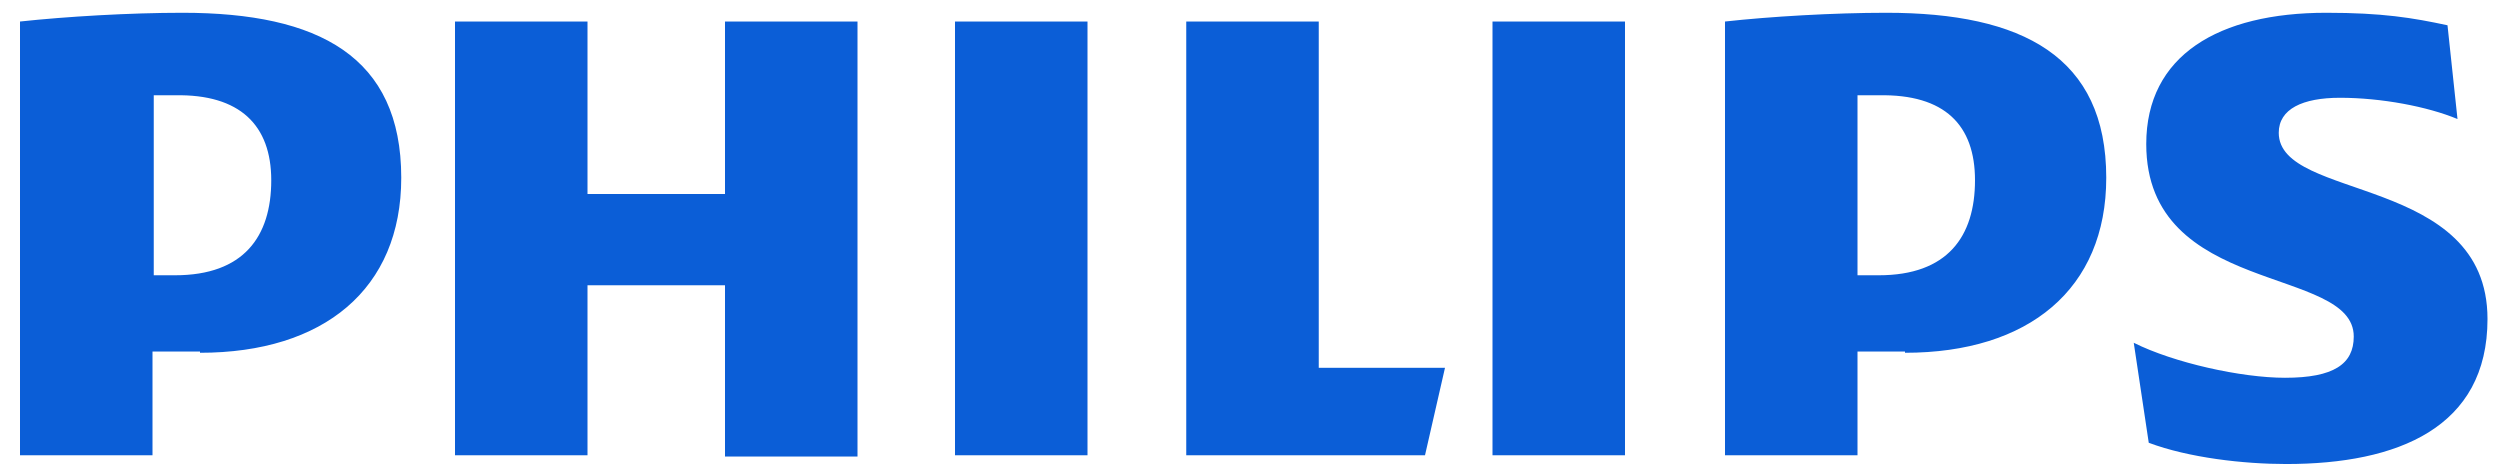 <?xml version="1.0" encoding="utf-8"?>
<svg xmlns="http://www.w3.org/2000/svg" xmlns:xlink="http://www.w3.org/1999/xlink" version="1.1" id="Ebene_1" x="0px" y="0px" viewBox="0 0 200 38" style="enable-background:new 0 0 200 38;" xml:space="preserve" width="184" height="35">
<style type="text/css">
	.st0{fill:#0B5ED7;}
</style>
<path class="st0" d="M68.6,1.7H58v13.8H47V1.7H36.4v34.7H47V22.8h11v13.7h10.6V1.7L68.6,1.7z M105.5,29.5V1.7H94.9v34.7H114l1.6-7  H105.5L105.5,29.5z M87,1.7H76.4v34.7H87V1.7L87,1.7z M130,1.7h-10.6v34.7H130V1.7L130,1.7z M182.3,10.6c0-1.9,1.9-2.8,4.9-2.8  c3.3,0,7,0.7,9.4,1.7L195.8,2c-2.8-0.6-5.2-1-9.7-1c-8.6,0-14.4,3.4-14.4,10.5c0,12.2,16.6,9.7,16.6,15.4c0,2.2-1.6,3.3-5.5,3.3  c-3.5,0-8.9-1.2-12.1-2.8l1.2,8c3.2,1.2,7.6,1.7,11,1.7c8.9,0,16.1-2.9,16.1-11.6C199,13.9,182.3,16.1,182.3,10.6L182.3,10.6z   M152.4,28.2c9.9,0,16.1-5.1,16.1-14c0-9.7-6.7-13.2-17.6-13.2c-4.2,0-9.3,0.3-12.9,0.7v34.7h10.6v-8.3H152.4L152.4,28.2z M158,14.4  c0,4.5-2.2,7.6-7.7,7.6h-1.7V7.6c0.6,0,1.2,0,1.7,0C155.6,7.5,158,10,158,14.4L158,14.4z M16,28.2c9.9,0,16.1-5.1,16.1-14  C32.1,4.5,25.5,1,14.6,1C10.4,1,5.3,1.3,1.6,1.7v34.7h10.6v-8.3H16L16,28.2z M21.7,14.4c0,4.5-2.2,7.6-7.7,7.6h-1.7V7.6  c0.6,0,1.2,0,1.7,0C19.2,7.5,21.7,10,21.7,14.4L21.7,14.4z"/>
</svg>
